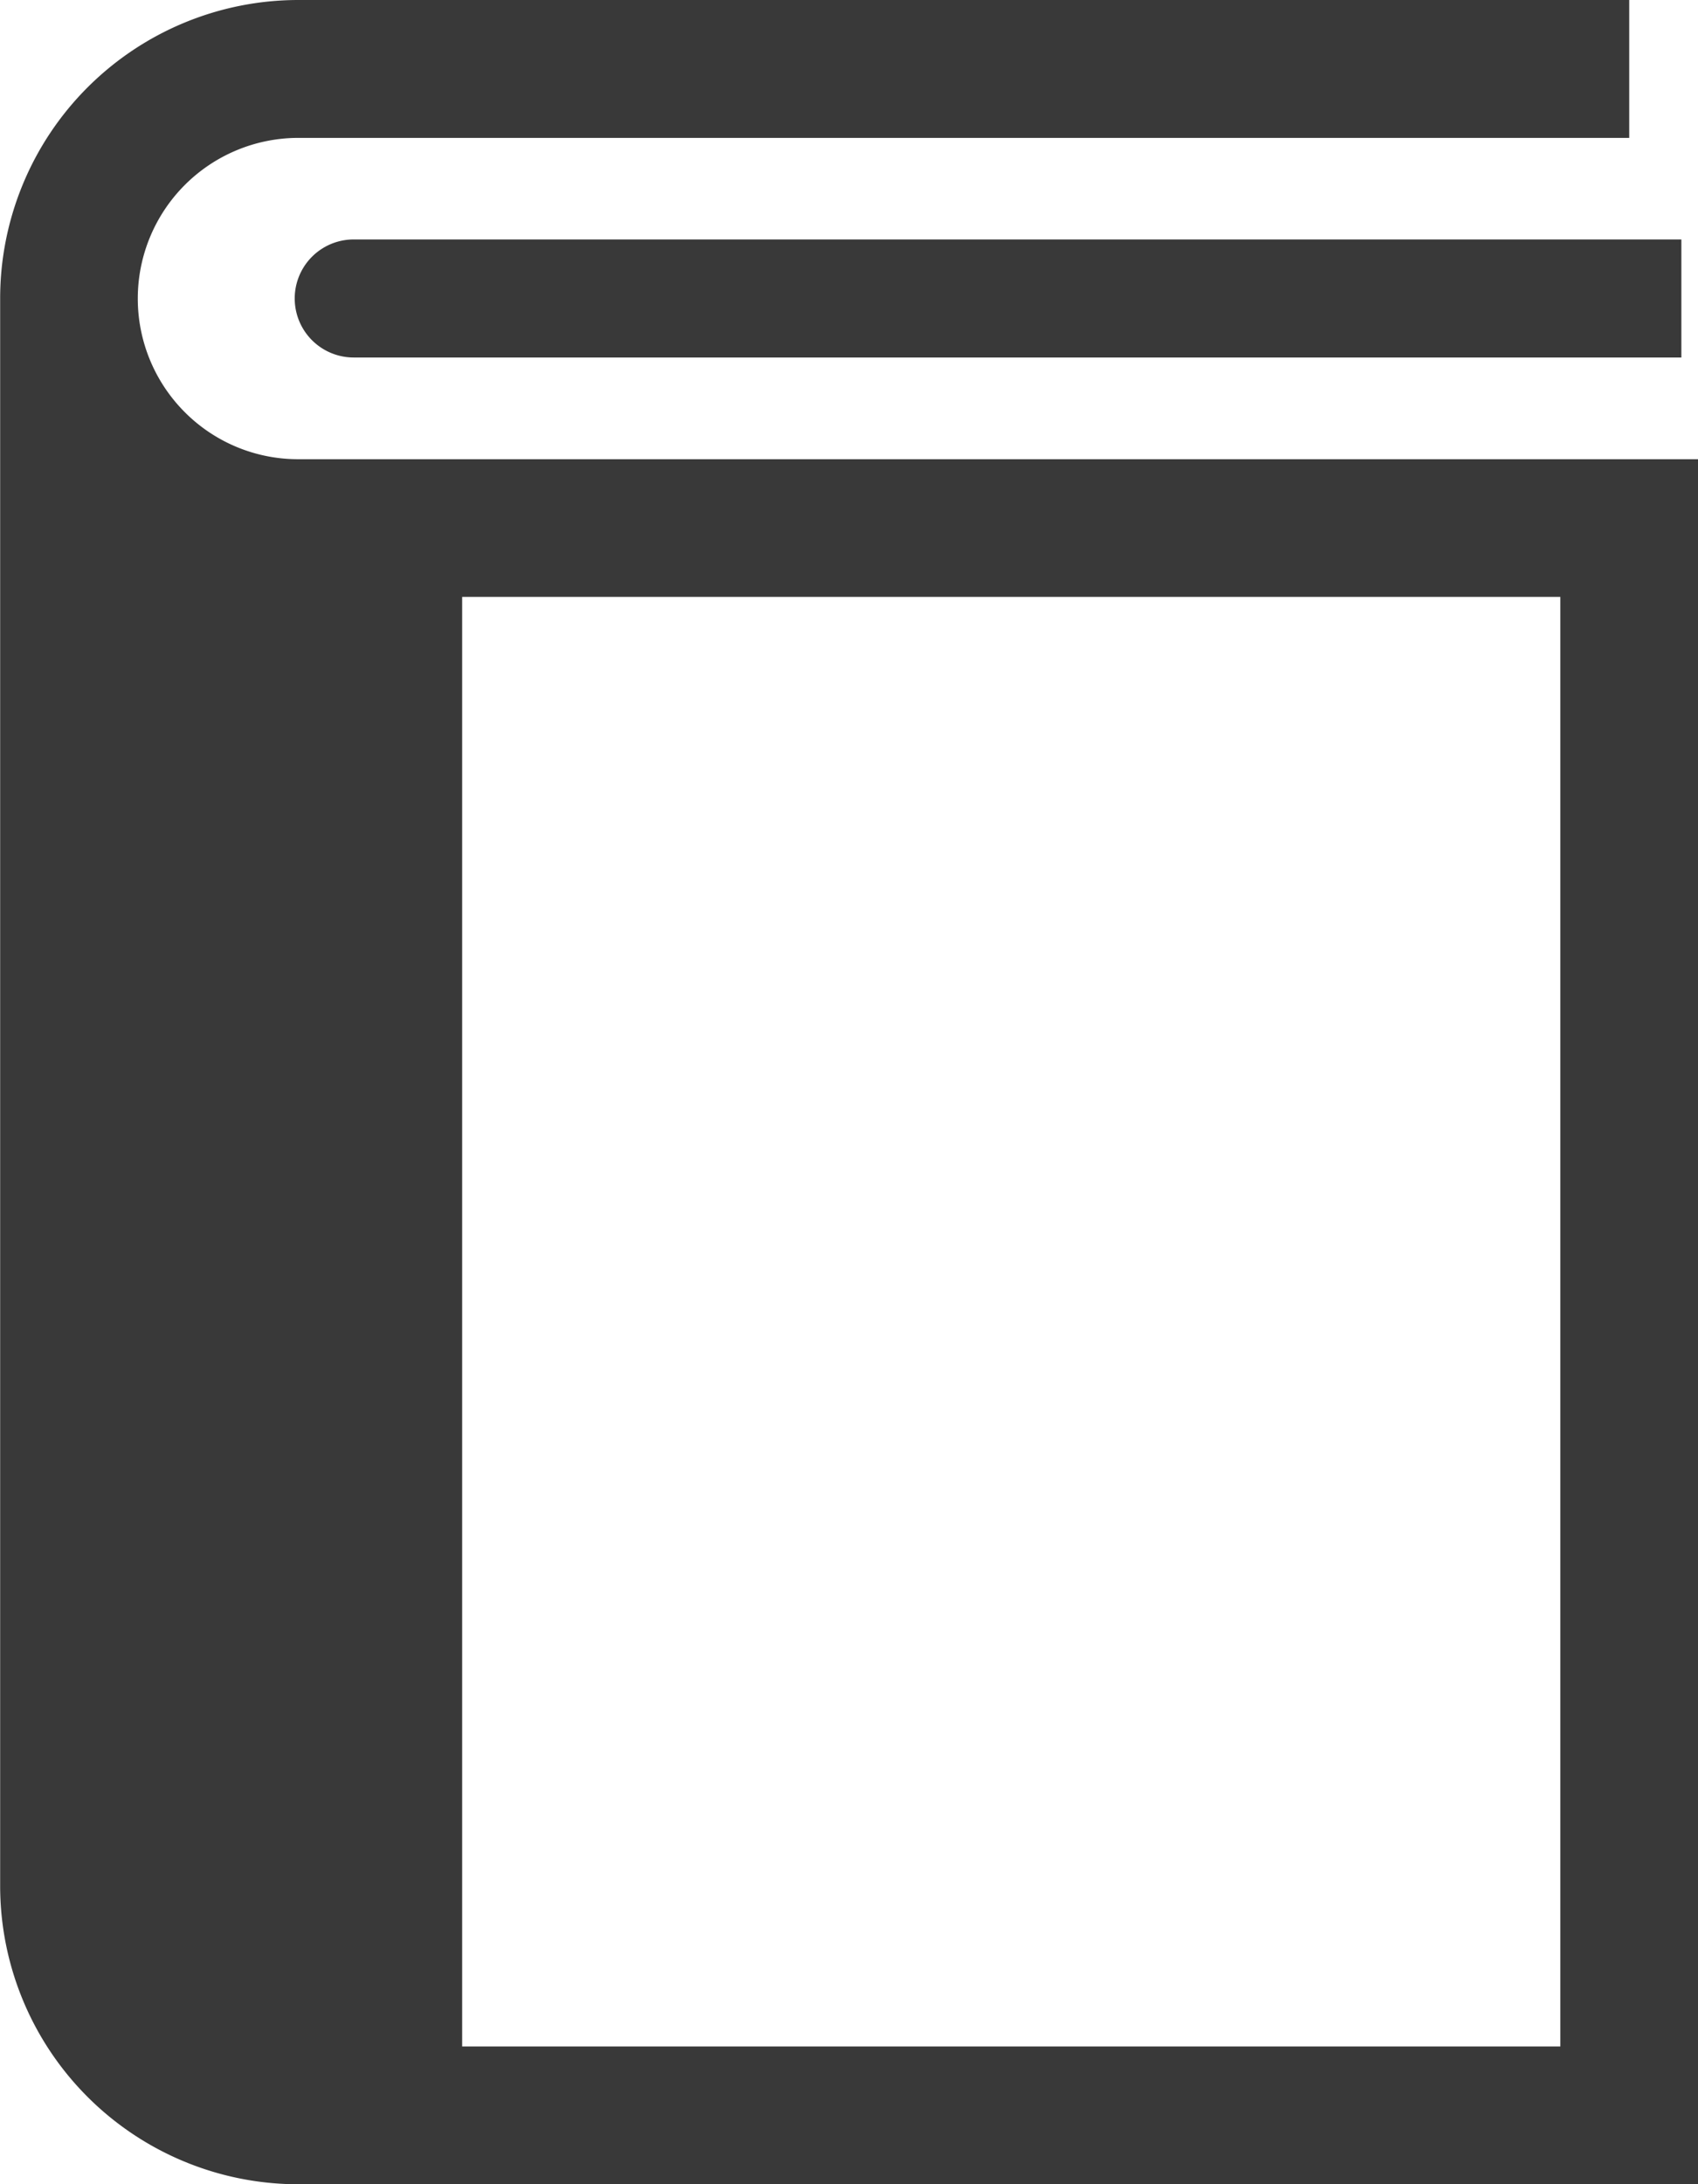 <svg xmlns="http://www.w3.org/2000/svg" width="44.611" height="57.359" viewBox="0 0 44.611 57.359">
  <g id="グループ_1303" data-name="グループ 1303" transform="translate(-0.437)">
    <path id="パス_667" data-name="パス 667" d="M61.748,10.821a4.22,4.22,0,0,1,2.984-7.2H99.7V0H64.733A7.838,7.838,0,0,0,56.9,7.838V49.522a7.837,7.837,0,0,0,7.837,7.837h36.774v-45.3H64.733A4.2,4.2,0,0,1,61.748,10.821Zm7.29,4.853H97.89V53.74H69.038Z" transform="translate(-56.459)" fill="#393939"/>
    <path id="パス_668" data-name="パス 668" d="M131.461,56.125a1.55,1.55,0,1,0,0,3.1h34.881v-3.1Z" transform="translate(-121.731 -49.837)" fill="#393939"/>
  </g>
</svg>
